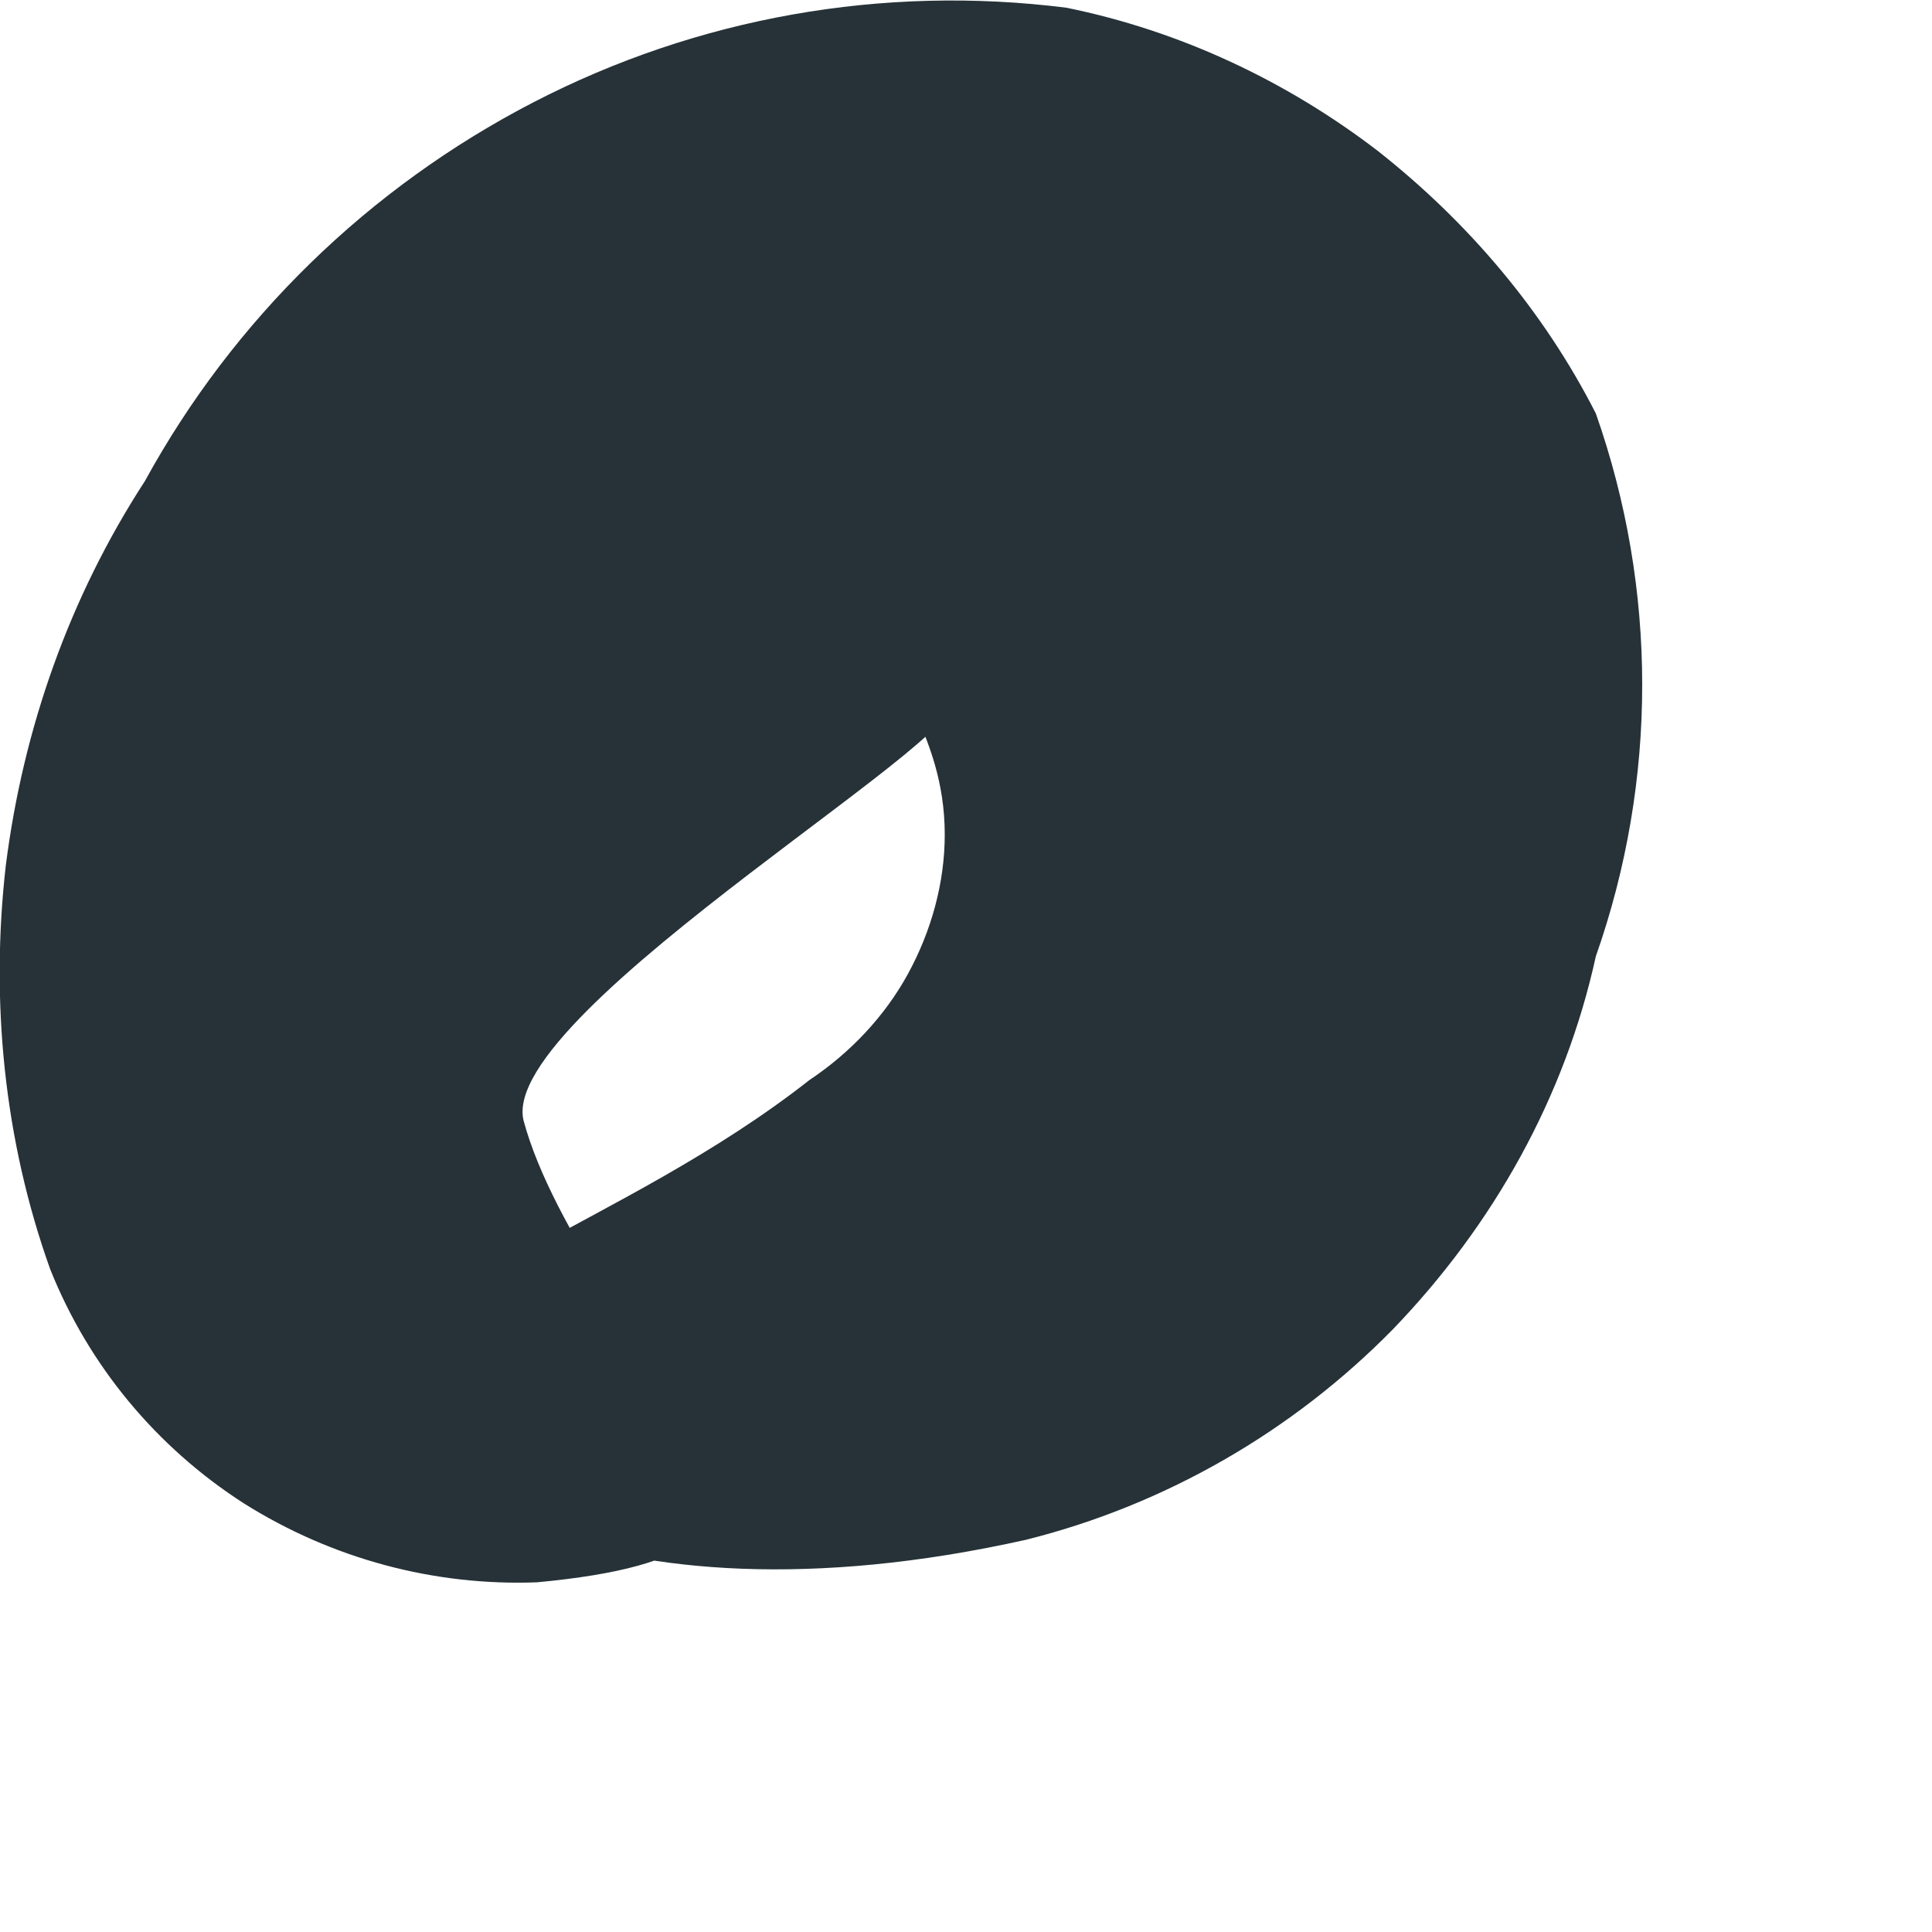 <?xml version="1.0" encoding="utf-8"?>
<svg xmlns="http://www.w3.org/2000/svg" fill="none" height="100%" overflow="visible" preserveAspectRatio="none" style="display: block;" viewBox="0 0 1 1" width="100%">
<path d="M0.201 0.72C0.201 0.664 0.321 0.636 0.419 0.559C0.44 0.545 0.458 0.526 0.47 0.504C0.482 0.482 0.489 0.457 0.489 0.432C0.489 0.376 0.454 0.355 0.489 0.362C0.524 0.369 0.257 0.523 0.271 0.58C0.286 0.636 0.342 0.706 0.363 0.748C0.384 0.79 0.363 0.811 0.278 0.819C0.225 0.821 0.172 0.807 0.126 0.778C0.081 0.749 0.046 0.707 0.026 0.657C0.002 0.59 -0.005 0.518 0.003 0.448C0.012 0.377 0.036 0.309 0.075 0.249C0.121 0.165 0.191 0.097 0.276 0.053C0.361 0.009 0.457 -0.008 0.552 0.004C0.611 0.016 0.666 0.042 0.713 0.078C0.76 0.115 0.799 0.161 0.826 0.214C0.858 0.305 0.858 0.404 0.826 0.495C0.81 0.568 0.773 0.634 0.721 0.688C0.669 0.741 0.603 0.779 0.531 0.797C0.307 0.847 0.194 0.762 0.201 0.72Z" fill="#263238" id="Vector"/>
</svg>